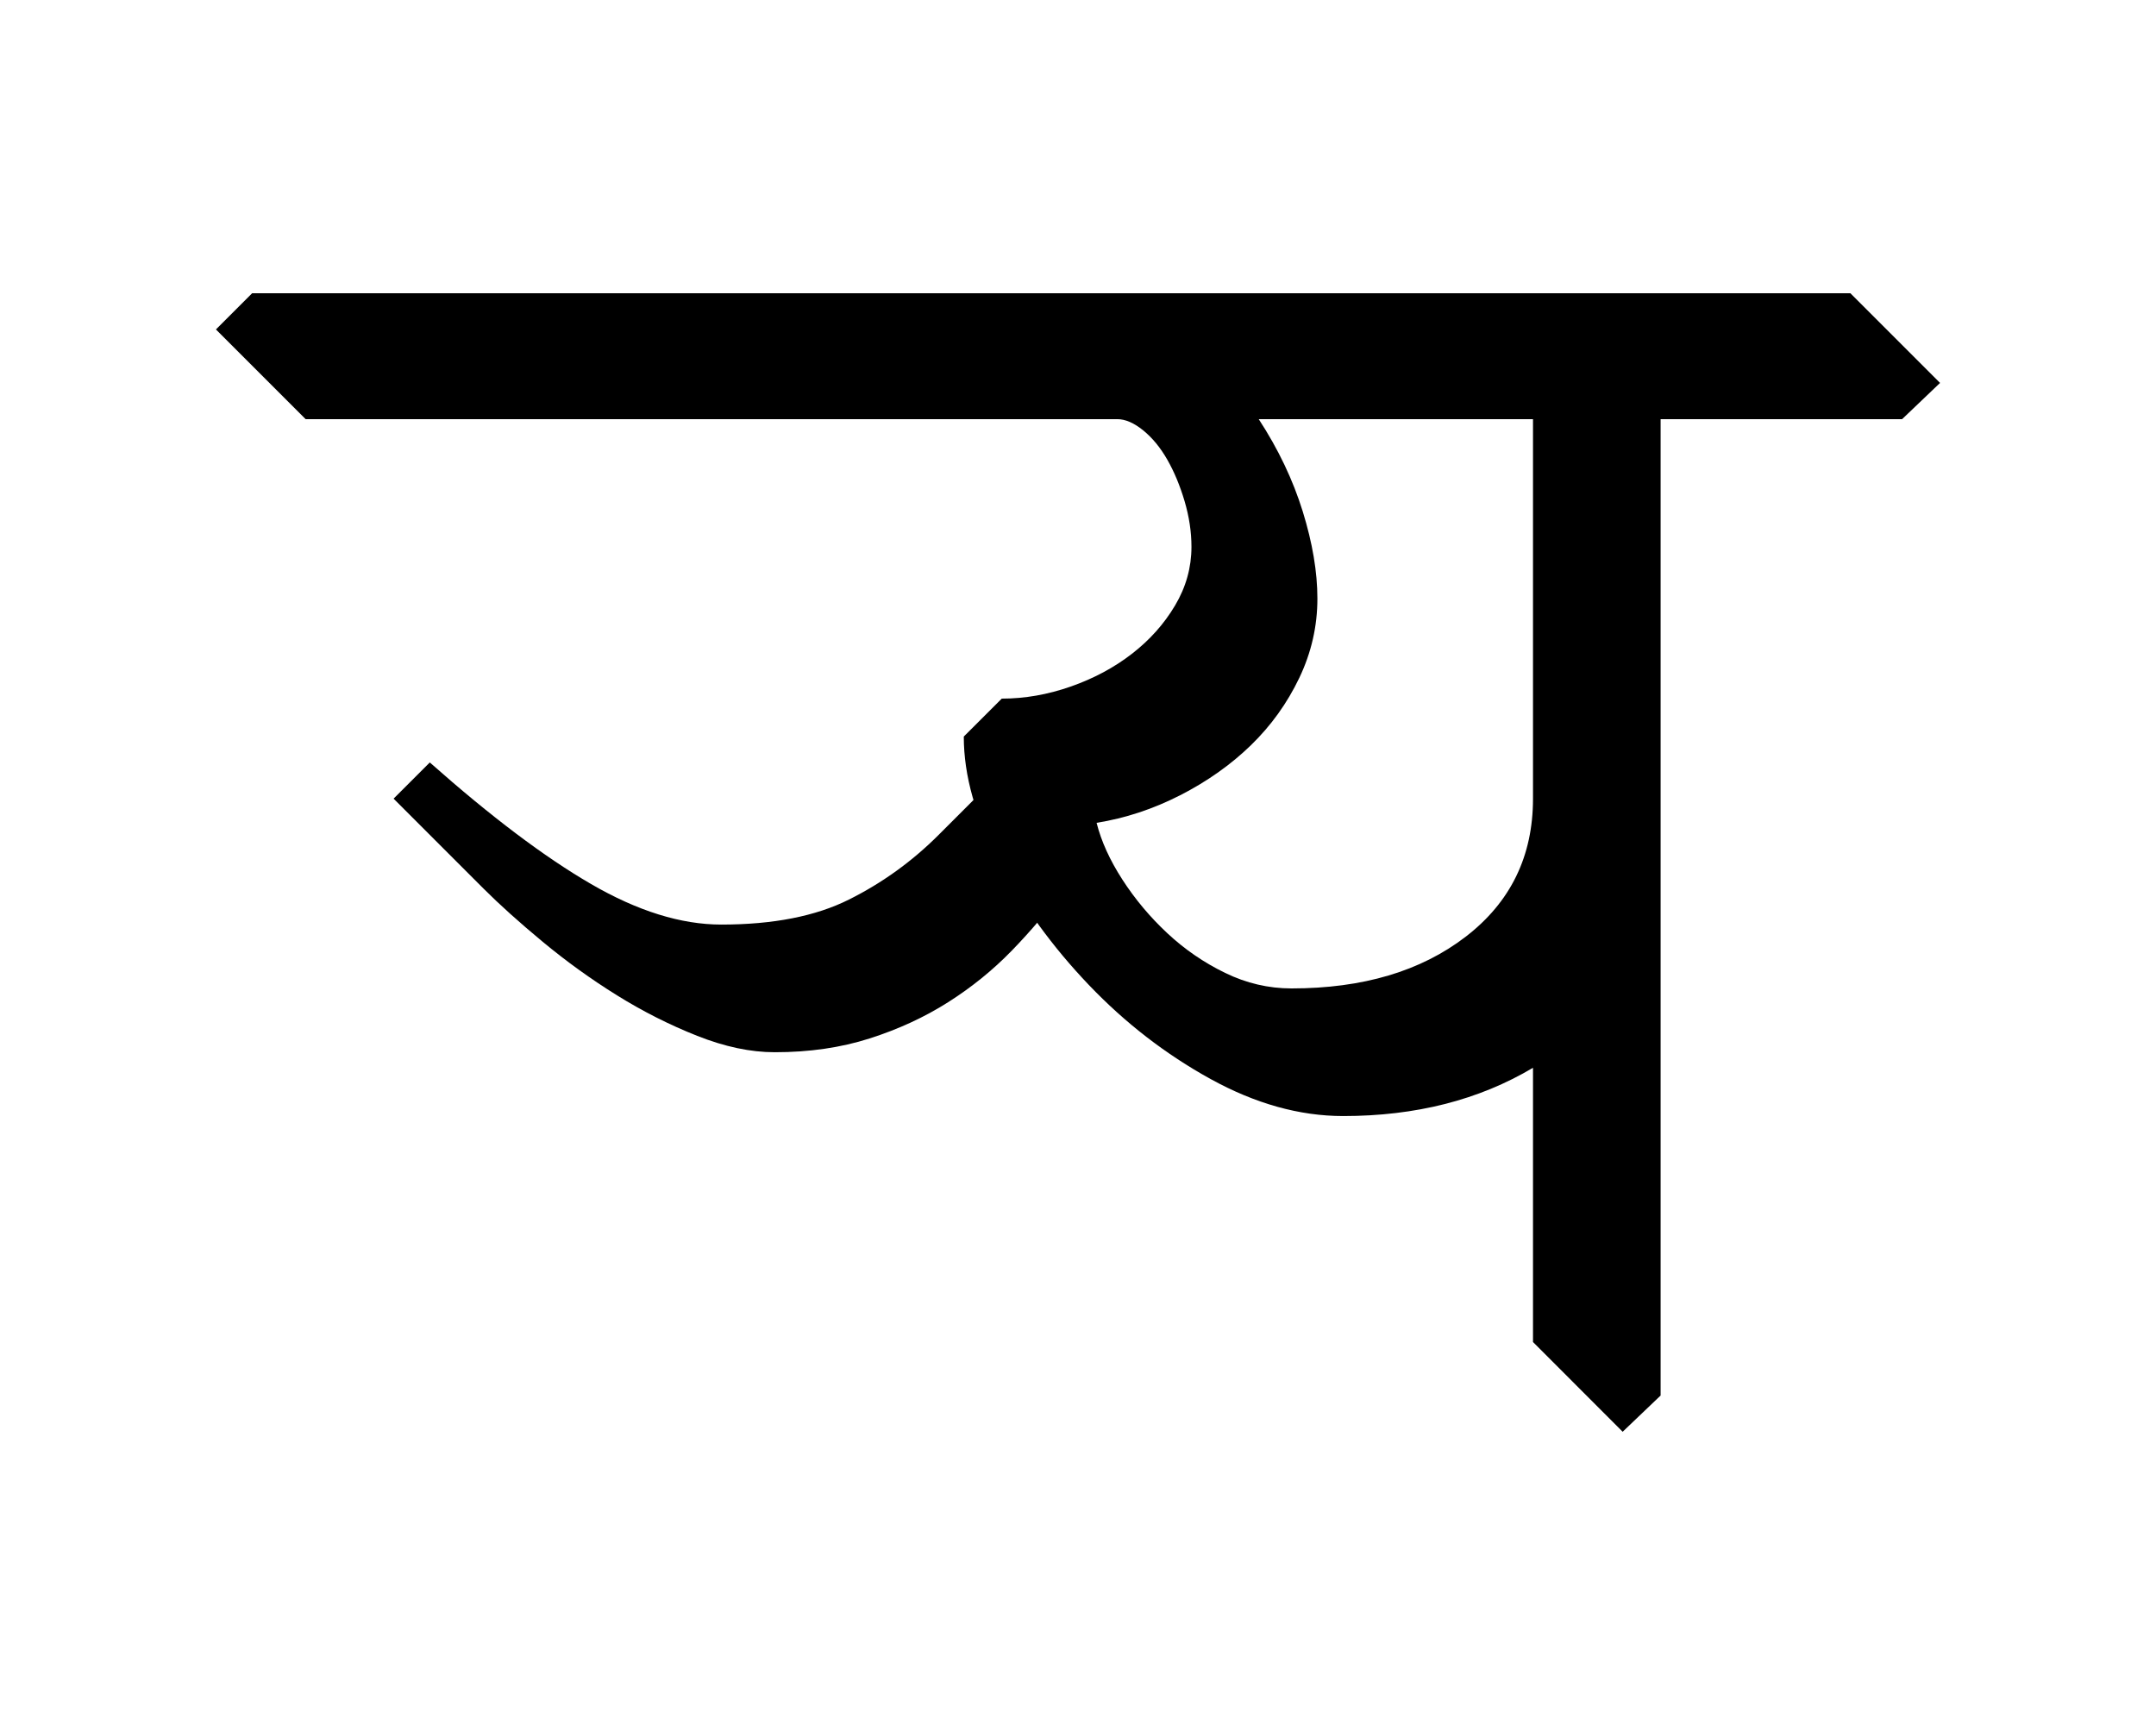<?xml version="1.0" encoding="UTF-8" standalone="no"?>
<!-- Created with Inkscape (http://www.inkscape.org/) -->

<svg
   xmlns:dc="http://purl.org/dc/elements/1.1/"
   xmlns:cc="http://creativecommons.org/ns#"
   xmlns:rdf="http://www.w3.org/1999/02/22-rdf-syntax-ns#"
   xmlns:svg="http://www.w3.org/2000/svg"
   xmlns="http://www.w3.org/2000/svg"
   xmlns:sodipodi="http://sodipodi.sourceforge.net/DTD/sodipodi-0.dtd"
   xmlns:inkscape="http://www.inkscape.org/namespaces/inkscape"
   width="80"
   height="64"
   id="svg3000"
   version="1.1"
   inkscape:version="0.48.0 r9654"
   sodipodi:docname="Eyelash RMa.svg">
  <defs
     id="defs3002" />
  <sodipodi:namedview
     id="base"
     pagecolor="#ffffff"
     bordercolor="#666666"
     borderopacity="1.0"
     inkscape:pageopacity="0.0"
     inkscape:pageshadow="2"
     inkscape:zoom="3.0792615"
     inkscape:cx="30.504473"
     inkscape:cy="27.535011"
     inkscape:document-units="px"
     inkscape:current-layer="text3127"
     showgrid="false"
     inkscape:window-width="1024"
     inkscape:window-height="745"
     inkscape:window-x="-8"
     inkscape:window-y="-8"
     inkscape:window-maximized="1" />
  <g
     inkscape:label="Layer 1"
     inkscape:groupmode="layer"
     id="layer1"
     transform="translate(0,-988.362)">
    <g
       style="font-size:64px;font-style:normal;font-variant:normal;font-weight:normal;font-stretch:normal;line-height:125%;letter-spacing:0px;word-spacing:0px;fill:#000000;fill-opacity:1;stroke:none;font-family:Chandas;-inkscape-font-specification:Chandas"
       id="text3085" />
    <g
       transform="translate(4.456,992.385)"
       style="font-size:64px;font-style:normal;font-variant:normal;font-weight:normal;font-stretch:normal;line-height:125%;letter-spacing:0px;word-spacing:0px;fill:#000000;fill-opacity:1;stroke:none;font-family:Chandas;-inkscape-font-specification:Chandas"
       id="text3127">
      <g
         id="g4242"
         transform="translate(5.537,-7.101)">
        <path
           d="M 22.084,18.629 L 1.347,18.629 L -1.981,15.301 L -0.637,13.957 L 20.099,13.957 L 23.428,17.285 z M 26.18,32.709 L 29.508,36.037 C 28.91,36.849 28.259,37.617 27.556,38.342 C 26.852,39.067 26.062,39.707 25.187,40.262 C 24.312,40.817 23.342,41.265 22.275,41.606 C 21.209,41.947 20.036,42.118 18.756,42.117 C 17.86,42.118 16.9,41.915 15.876,41.509 C 14.852,41.104 13.86,40.602 12.899,40.005 C 11.939,39.408 11.022,38.747 10.147,38.022 C 9.273,37.297 8.537,36.635 7.939,36.037 L 4.611,32.709 L 5.955,31.366 C 8.217,33.371 10.211,34.875 11.939,35.877 C 13.667,36.88 15.278,37.381 16.771,37.381 C 18.692,37.381 20.271,37.072 21.508,36.453 C 22.745,35.835 23.854,35.035 24.836,34.053 z"
           style="line-height:125%;fill:#000000;font-family:Chandas;-inkscape-font-specification:Chandas"
           id="path4236"
           inkscape:connector-curvature="0" />
        <path
           d="M 60.586,18.629 L 51.625,18.629 L 51.625,54.854 L 50.217,56.198 L 46.89,52.869 L 46.89,42.694 C 44.884,43.888 42.537,44.485 39.849,44.485 C 38.228,44.485 36.586,44.026 34.922,43.109 C 33.258,42.191 31.754,41.029 30.41,39.621 C 29.066,38.214 27.957,36.689 27.082,35.046 C 26.207,33.404 25.769,31.856 25.769,30.405 L 27.178,28.998 C 28.03,28.998 28.884,28.849 29.737,28.55 C 30.591,28.251 31.348,27.846 32.01,27.333 C 32.671,26.821 33.204,26.224 33.609,25.541 C 34.014,24.859 34.217,24.134 34.217,23.366 C 34.217,22.811 34.131,22.245 33.961,21.669 C 33.79,21.093 33.577,20.581 33.321,20.133 C 33.065,19.685 32.767,19.323 32.426,19.045 C 32.084,18.768 31.764,18.629 31.465,18.629 L 21.097,18.629 L 17.769,15.301 L 19.113,13.957 L 58.666,13.957 L 61.994,17.285 z M 37.93,39.75 C 40.575,39.75 42.73,39.11 44.394,37.83 C 46.058,36.55 46.89,34.843 46.89,32.709 L 46.89,18.629 L 36.713,18.629 C 37.438,19.739 37.982,20.88 38.346,22.053 C 38.709,23.226 38.89,24.304 38.89,25.285 C 38.89,26.309 38.666,27.29 38.218,28.229 C 37.769,29.168 37.171,30 36.425,30.725 C 35.678,31.45 34.803,32.069 33.801,32.581 C 32.798,33.094 31.764,33.435 30.697,33.606 C 30.868,34.288 31.188,34.992 31.657,35.717 C 32.126,36.442 32.681,37.104 33.321,37.701 C 33.961,38.299 34.676,38.79 35.466,39.174 C 36.255,39.558 37.077,39.75 37.93,39.75 z"
           style="line-height:125%;fill:#000000;font-family:Chandas;-inkscape-font-specification:Chandas"
           id="path4238"
           inkscape:connector-curvature="0" />
      </g>
    </g>
  </g>
</svg>
